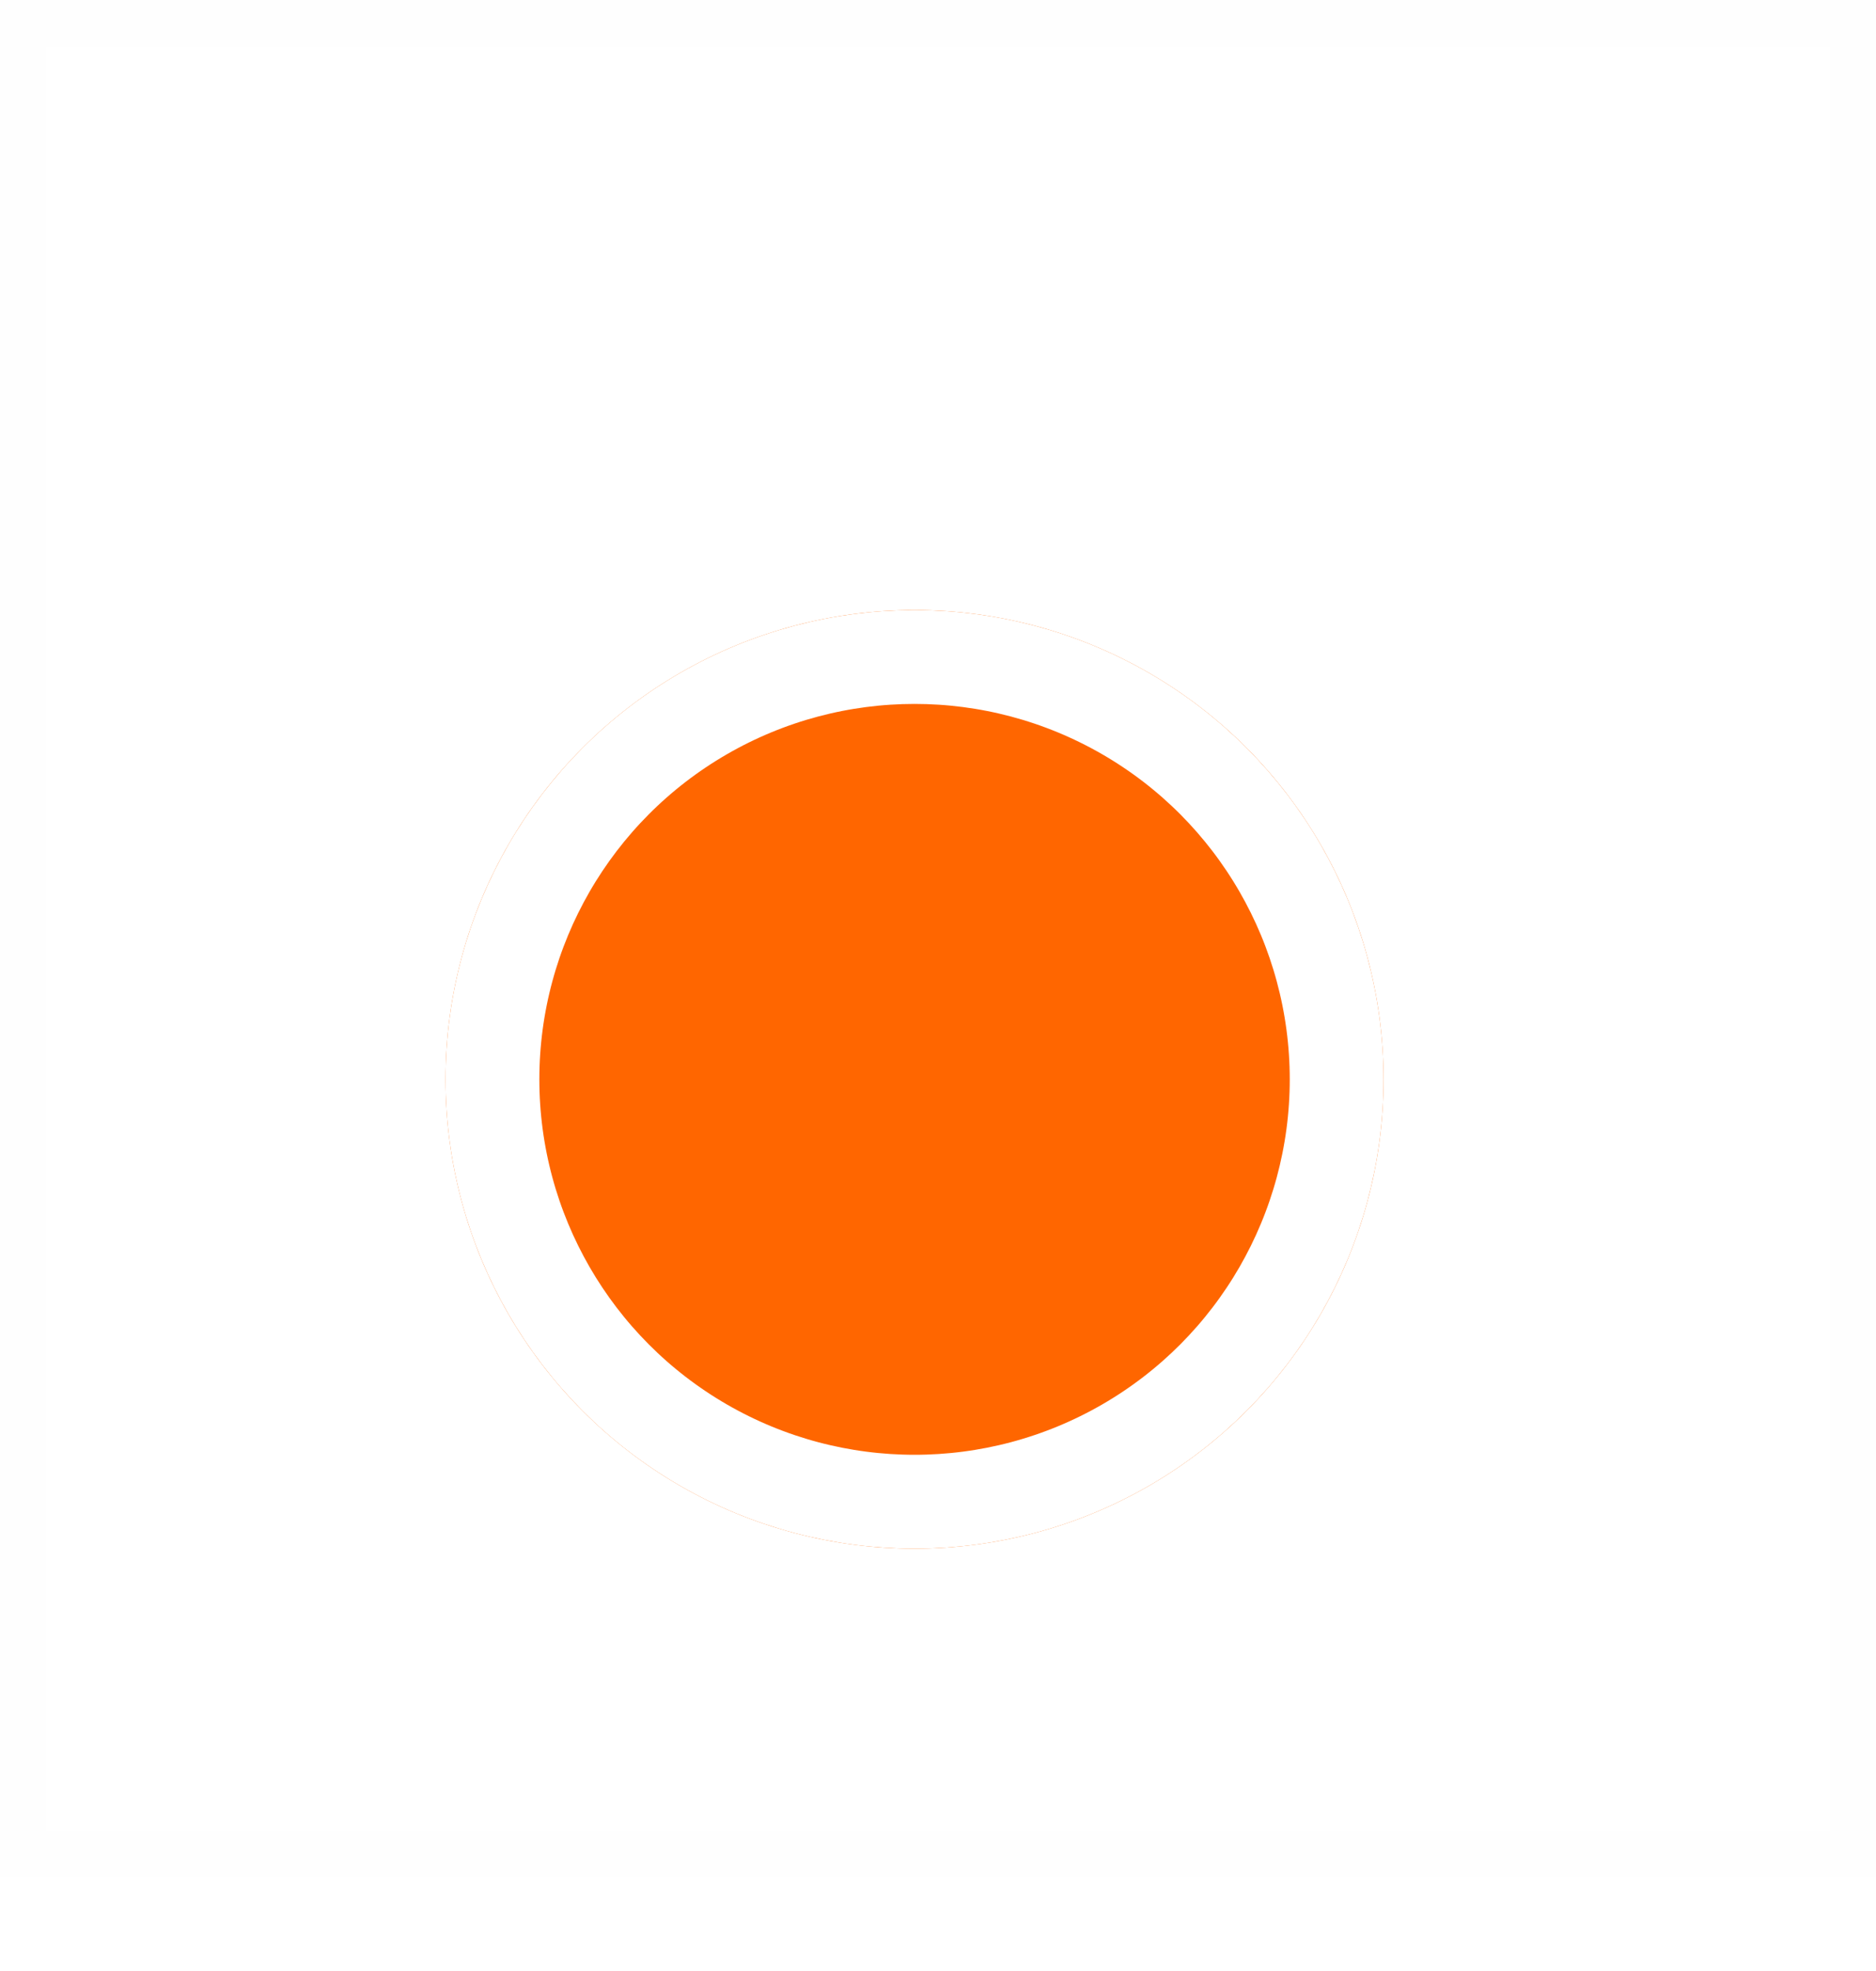 <svg xmlns="http://www.w3.org/2000/svg" xmlns:xlink="http://www.w3.org/1999/xlink" width="40" height="42" viewBox="0 0 40 42">
  <defs>
    <filter id="Ellipse_782" x="0.5" y="4" width="38" height="38" filterUnits="userSpaceOnUse">
      <feOffset dy="3" input="SourceAlpha"/>
      <feGaussianBlur stdDeviation="3" result="blur"/>
      <feFlood flood-opacity="0.161"/>
      <feComposite operator="in" in2="blur"/>
      <feComposite in="SourceGraphic"/>
    </filter>
  </defs>
  <g id="start_dot" transform="translate(-23.5 -321)">
    <g id="Rectangle_3131" data-name="Rectangle 3131" transform="translate(23.5 321)" fill="#fff" stroke="#707070" stroke-width="1" opacity="0.004">
      <rect width="40" height="40" stroke="none"/>
      <rect x="0.5" y="0.5" width="39" height="39" fill="none"/>
    </g>
    <g transform="matrix(1, 0, 0, 1, 23.5, 321)" filter="url(#Ellipse_782)">
      <g id="Ellipse_782-2" data-name="Ellipse 782" transform="translate(9.5 10)" fill="#f60" stroke="#fff" stroke-width="2">
        <circle cx="10" cy="10" r="10" stroke="none"/>
        <circle cx="10" cy="10" r="9" fill="none"/>
      </g>
    </g>
  </g>
</svg>
